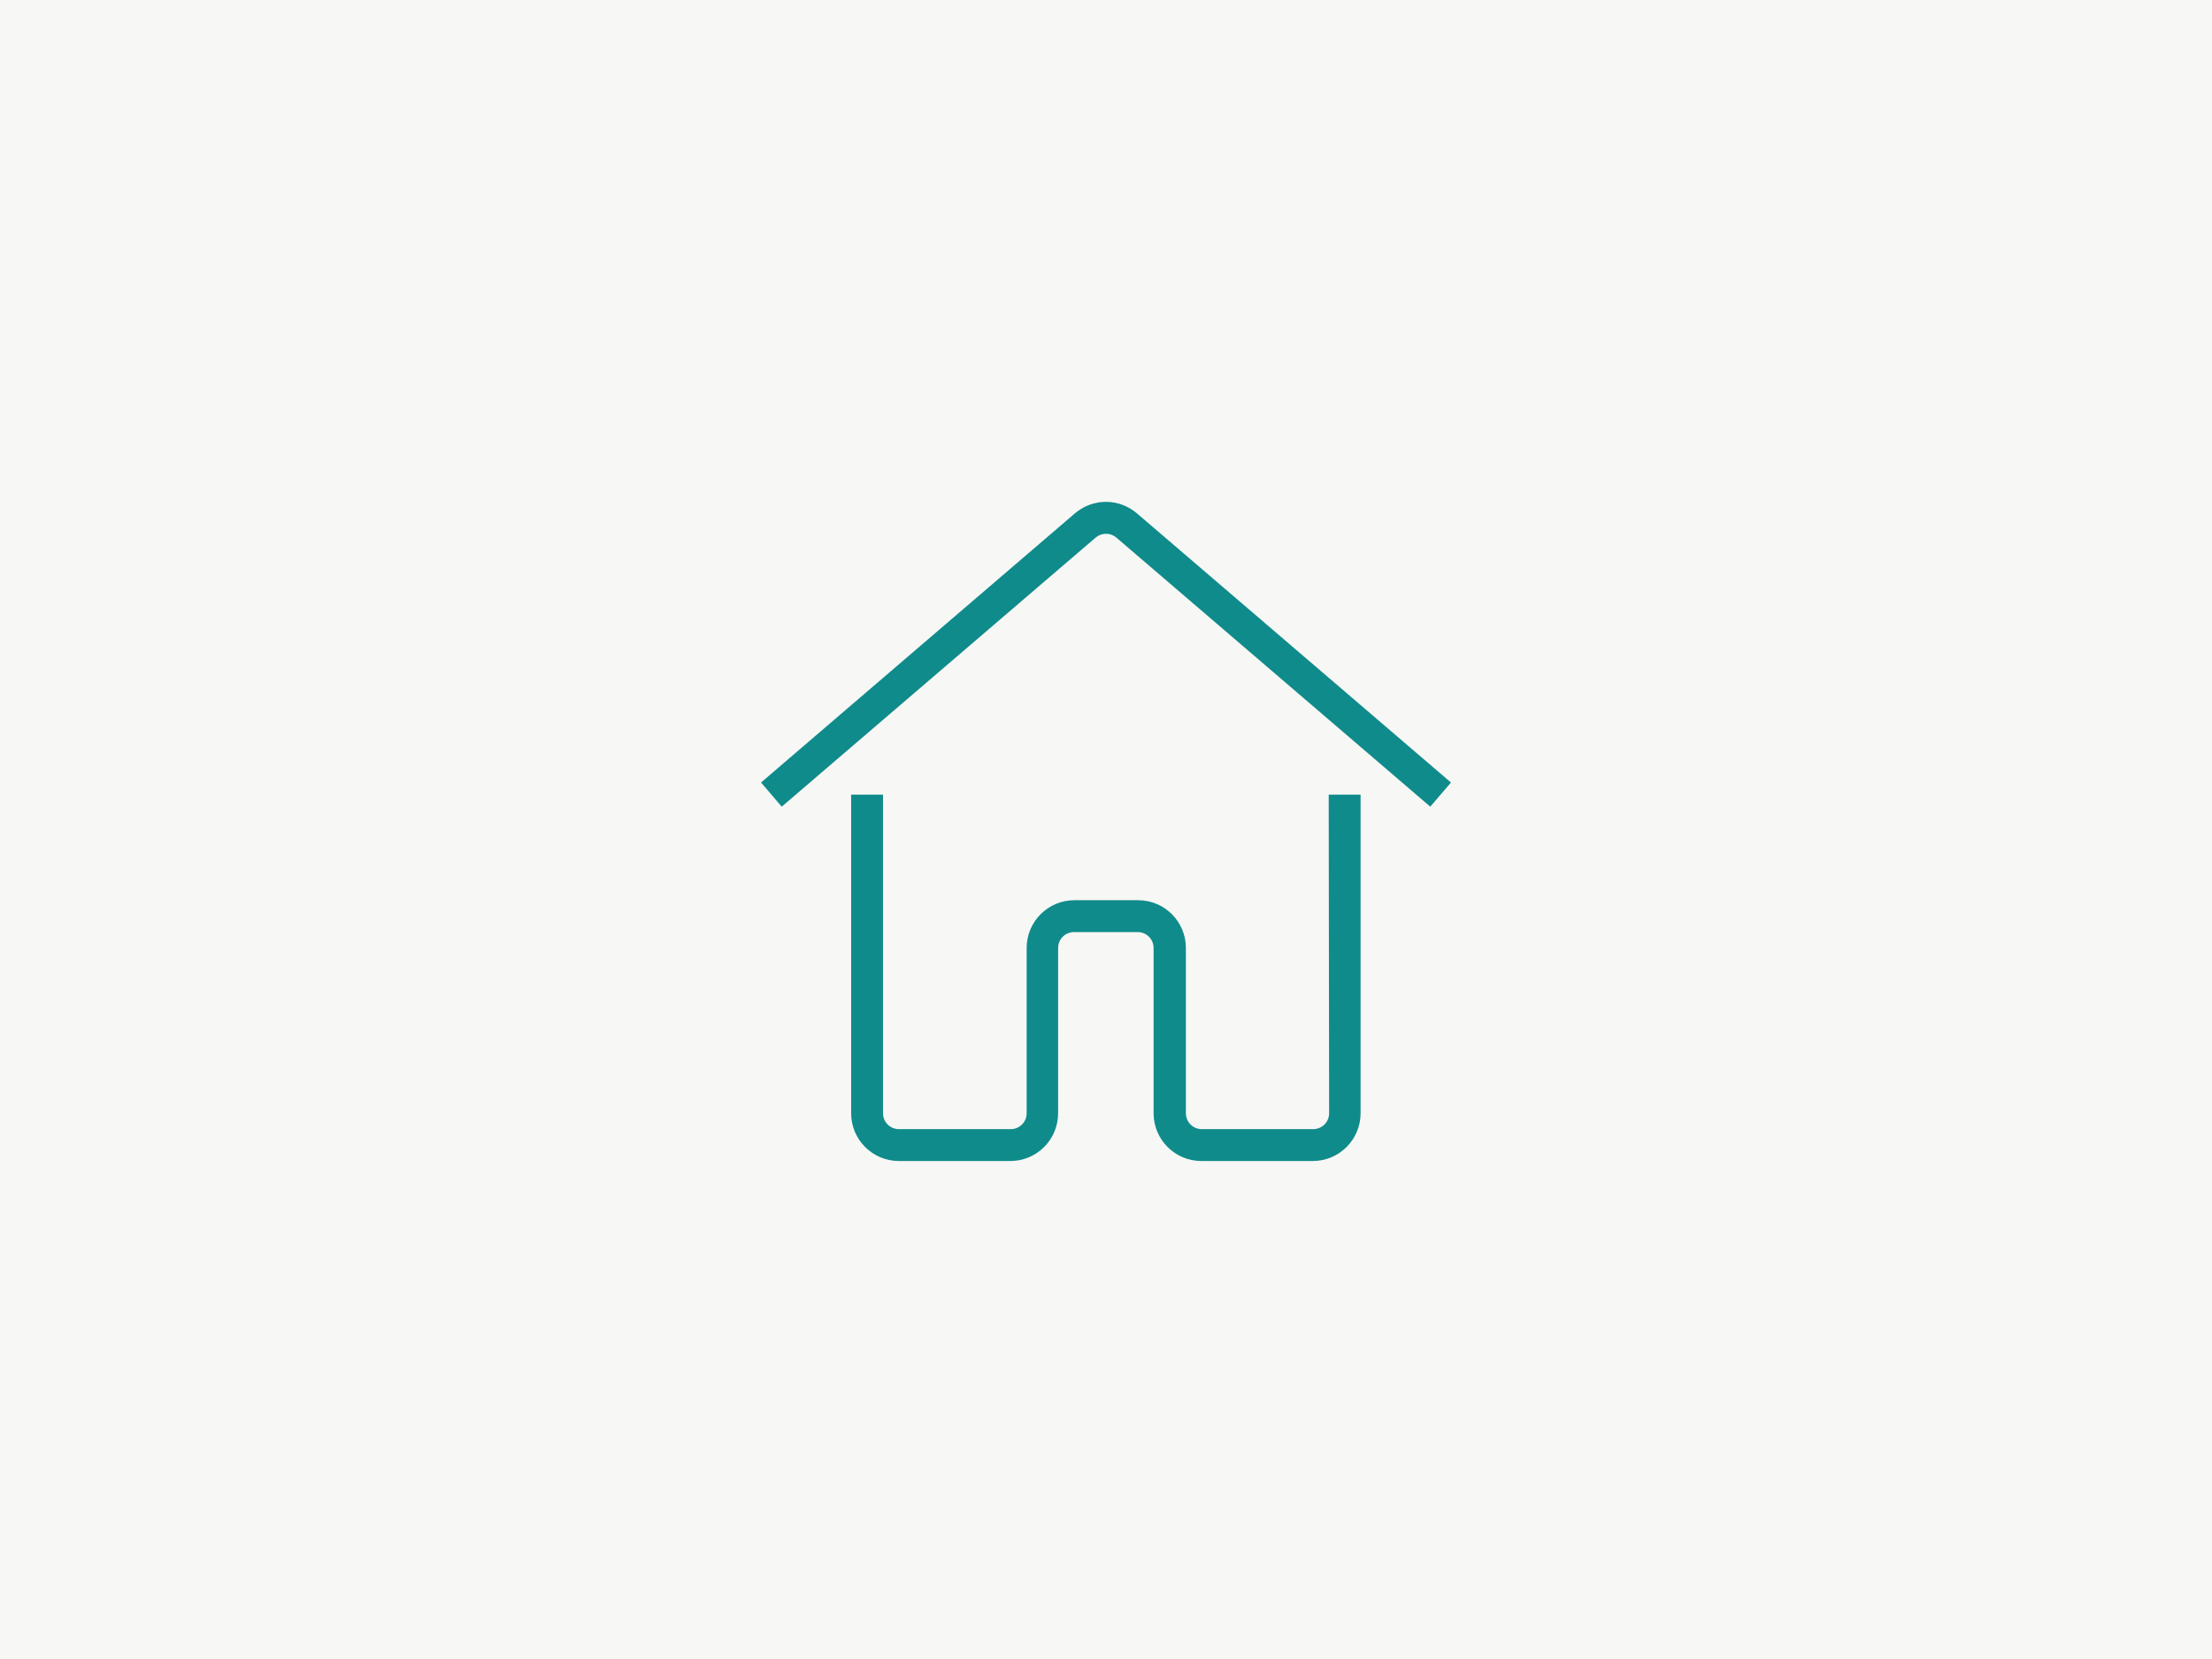 <svg xmlns="http://www.w3.org/2000/svg" xmlns:xlink="http://www.w3.org/1999/xlink" width="1440" zoomAndPan="magnify" viewBox="0 0 1080 810" height="1080" preserveAspectRatio="xMidYMid meet" version="1.0"><defs><clipPath id="4533854608"><path d="M 371.57 245 L 708.32 245 L 708.32 394 L 371.57 394 Z M 371.57 245 " clip-rule="nonzero"/></clipPath></defs><rect x="-108" width="1296" fill="#ffffff" y="-81" height="972" fill-opacity="1"/><rect x="-108" width="1296" fill="#f7f7f5" y="-81" height="972" fill-opacity="1"/><path fill="#0f8b8b" d="M 648.938 543.547 C 648.938 547.859 645.434 551.297 641.188 551.297 L 586.754 551.297 C 582.441 551.297 579.004 547.793 579.004 543.547 L 579.004 462.84 C 579.004 449.969 568.562 439.527 555.695 439.527 L 524.57 439.527 C 511.699 439.527 501.258 449.969 501.258 462.84 L 501.258 543.547 C 501.258 547.859 497.754 551.297 493.512 551.297 L 438.871 551.297 C 434.562 551.297 431.125 547.793 431.125 543.547 L 431.125 387.988 L 415.562 387.988 L 415.562 543.547 C 415.562 556.418 426.004 566.859 438.871 566.859 L 493.309 566.859 C 506.176 566.859 516.617 556.418 516.617 543.547 L 516.617 462.84 C 516.617 458.527 520.121 455.09 524.367 455.09 L 555.492 455.09 C 559.805 455.09 563.238 458.594 563.238 462.84 L 563.238 543.547 C 563.238 556.418 573.684 566.859 586.551 566.859 L 640.984 566.859 C 653.855 566.859 664.297 556.418 664.297 543.547 L 664.297 387.988 L 648.734 387.988 Z M 648.938 543.547 " fill-opacity="1" fill-rule="nonzero"/><g clip-path="url(#4533854608)"><path fill="#0f8b8b" d="M 555.156 250.688 C 546.328 243.141 533.598 243.141 524.77 250.688 L 371.57 382.059 L 381.676 393.852 L 534.945 262.477 C 537.906 259.984 542.152 259.984 545.051 262.477 L 698.32 393.852 L 708.426 382.059 Z M 555.156 250.688 " fill-opacity="1" fill-rule="nonzero"/></g></svg>